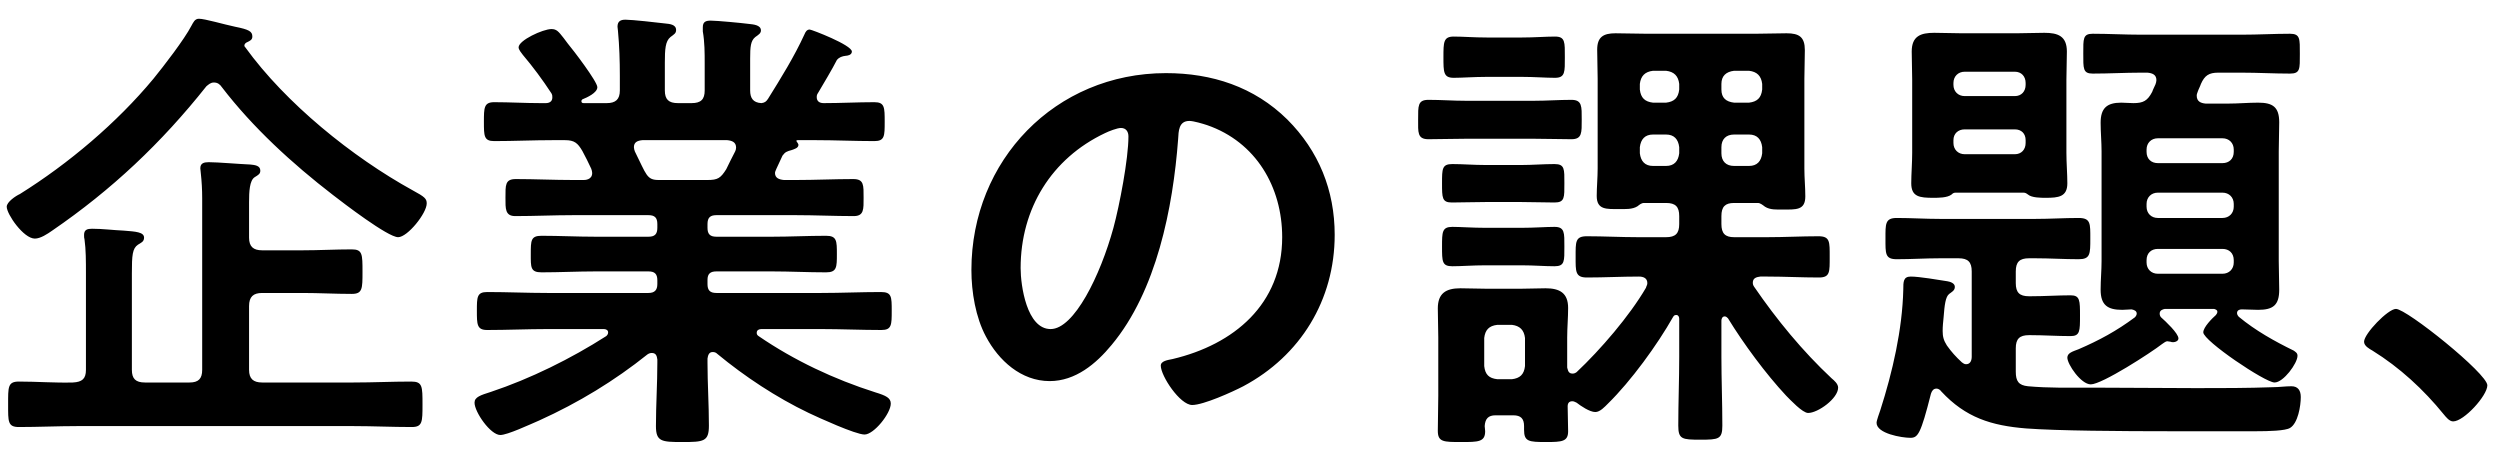 <svg width="128" height="23" viewBox="0 0 128 23" fill="none" xmlns="http://www.w3.org/2000/svg">
<path d="M10.568 4.416C8.264 7.32 5.72 9.72 2.672 11.808C2.432 11.976 2.072 12.216 1.784 12.216C1.208 12.216 0.344 10.968 0.344 10.584C0.344 10.344 0.8 10.032 1.016 9.936C3.512 8.376 5.984 6.288 7.856 4.032C8.384 3.384 9.44 2.016 9.8 1.32C9.896 1.152 9.968 0.96 10.184 0.96C10.496 0.96 11.456 1.248 12.032 1.368C12.752 1.512 12.92 1.608 12.92 1.872C12.92 2.04 12.8 2.088 12.656 2.16C12.584 2.184 12.512 2.256 12.512 2.328C12.512 2.376 12.536 2.4 12.56 2.424C14.624 5.28 18.032 8.04 21.128 9.744C21.752 10.08 21.848 10.176 21.848 10.416C21.848 10.92 20.864 12.144 20.384 12.144C19.856 12.144 17.576 10.392 17.048 9.984C14.96 8.376 12.944 6.528 11.36 4.464C11.264 4.32 11.144 4.224 10.952 4.224C10.784 4.224 10.688 4.32 10.568 4.416ZM15.488 15H13.424C12.968 15 12.752 15.192 12.752 15.672V18.936C12.752 19.392 12.968 19.584 13.424 19.584H18.104C19.088 19.584 20.072 19.536 21.056 19.536C21.632 19.536 21.632 19.776 21.632 20.712C21.632 21.6 21.632 21.864 21.08 21.864C20.072 21.864 19.088 21.816 18.104 21.816H3.944C2.96 21.816 1.952 21.864 0.968 21.864C0.392 21.864 0.416 21.576 0.416 20.712C0.416 19.824 0.392 19.536 0.968 19.536C1.904 19.536 2.816 19.608 3.728 19.584C4.208 19.56 4.4 19.392 4.4 18.936V13.992C4.4 13.392 4.4 12.768 4.328 12.264C4.304 12.192 4.304 12.12 4.304 12.024C4.304 11.76 4.472 11.712 4.712 11.712C5.264 11.712 5.792 11.784 6.344 11.808C6.944 11.856 7.376 11.88 7.376 12.168C7.376 12.384 7.208 12.432 7.064 12.528C6.776 12.72 6.752 13.08 6.752 13.992V18.936C6.752 19.392 6.944 19.584 7.424 19.584H9.704C10.16 19.584 10.352 19.392 10.352 18.936V10.152C10.352 9.72 10.328 9.288 10.28 8.856C10.28 8.784 10.256 8.688 10.256 8.616C10.256 8.352 10.448 8.304 10.688 8.304C11.144 8.304 12.248 8.4 12.824 8.424C13.04 8.448 13.328 8.472 13.328 8.736C13.328 8.904 13.232 8.952 13.04 9.072C12.776 9.24 12.752 9.816 12.752 10.344V12.168C12.752 12.624 12.968 12.816 13.424 12.816H15.488C16.328 12.816 17.168 12.768 18.008 12.768C18.56 12.768 18.56 13.008 18.56 13.92C18.56 14.784 18.56 15.048 18.008 15.048C17.168 15.048 16.328 15 15.488 15ZM33.728 9.216H36.224C36.752 9.216 36.896 9.12 37.184 8.664C37.328 8.376 37.472 8.064 37.64 7.752C37.664 7.704 37.688 7.632 37.688 7.56C37.688 7.272 37.472 7.2 37.232 7.176H32.888C32.648 7.2 32.456 7.272 32.456 7.536C32.456 7.608 32.48 7.68 32.504 7.752C33.104 8.952 33.104 9.216 33.728 9.216ZM39.32 5.064C39.992 3.984 40.664 2.904 41.192 1.752C41.24 1.632 41.312 1.512 41.456 1.512C41.552 1.512 43.616 2.304 43.616 2.64C43.616 2.832 43.352 2.856 43.304 2.856C43.112 2.88 42.968 2.928 42.848 3.072C42.632 3.504 42.128 4.344 41.888 4.752C41.84 4.824 41.816 4.872 41.816 4.968C41.816 5.208 41.984 5.28 42.176 5.28C43.04 5.28 43.904 5.232 44.768 5.232C45.296 5.232 45.296 5.496 45.296 6.24C45.296 6.96 45.296 7.224 44.768 7.224C43.76 7.224 42.776 7.176 41.768 7.176H40.832C40.76 7.176 40.76 7.224 40.808 7.272C40.832 7.32 40.88 7.368 40.88 7.416C40.88 7.584 40.664 7.632 40.544 7.68C40.28 7.752 40.208 7.776 40.064 7.968C39.968 8.184 39.848 8.424 39.752 8.64C39.728 8.712 39.68 8.784 39.68 8.856C39.68 9.12 39.896 9.192 40.136 9.216H40.76C41.744 9.216 42.704 9.168 43.688 9.168C44.24 9.168 44.216 9.48 44.216 10.128C44.216 10.704 44.24 11.064 43.712 11.064C42.728 11.064 41.744 11.016 40.76 11.016H36.68C36.368 11.016 36.224 11.136 36.224 11.472V11.664C36.224 11.976 36.344 12.12 36.68 12.12H39.536C40.448 12.12 41.36 12.072 42.296 12.072C42.848 12.072 42.848 12.336 42.848 13.008C42.848 13.68 42.848 13.944 42.296 13.944C41.36 13.944 40.448 13.896 39.536 13.896H36.68C36.368 13.896 36.224 14.016 36.224 14.328V14.544C36.224 14.856 36.344 15 36.68 15H42.056C43.064 15 44.072 14.952 45.104 14.952C45.656 14.952 45.656 15.192 45.656 15.912C45.656 16.632 45.656 16.896 45.128 16.896C44.096 16.896 43.064 16.848 42.056 16.848H38.984C38.864 16.848 38.744 16.896 38.744 17.04C38.744 17.112 38.768 17.16 38.84 17.208C40.664 18.456 42.704 19.416 44.816 20.088C45.368 20.256 45.608 20.376 45.608 20.664C45.608 21.168 44.744 22.248 44.264 22.248C43.808 22.248 41.912 21.384 41.408 21.144C39.752 20.352 38.12 19.272 36.728 18.12C36.656 18.048 36.584 18.024 36.488 18.024C36.296 18.024 36.248 18.192 36.224 18.36V18.576C36.224 19.632 36.296 20.712 36.296 21.792C36.296 22.608 36.032 22.632 34.928 22.632C33.872 22.632 33.584 22.608 33.584 21.816C33.584 20.736 33.656 19.656 33.656 18.576V18.408C33.632 18.216 33.584 18.072 33.368 18.072C33.296 18.072 33.224 18.096 33.152 18.144C31.472 19.488 29.624 20.616 27.608 21.528C27.104 21.744 25.976 22.272 25.616 22.272C25.112 22.272 24.296 21.096 24.296 20.616C24.296 20.328 24.608 20.232 25.136 20.064C27.152 19.392 29.24 18.36 31.04 17.208C31.088 17.16 31.136 17.112 31.136 17.016C31.136 16.896 31.016 16.848 30.92 16.848H28.016C27.008 16.848 25.976 16.896 24.944 16.896C24.416 16.896 24.416 16.608 24.416 15.912C24.416 15.216 24.416 14.952 24.944 14.952C25.976 14.952 27.008 15 28.016 15H33.2C33.512 15 33.656 14.856 33.656 14.544V14.352C33.656 14.016 33.512 13.896 33.2 13.896H30.488C29.576 13.896 28.64 13.944 27.728 13.944C27.152 13.944 27.176 13.68 27.176 13.008C27.176 12.312 27.176 12.072 27.728 12.072C28.64 12.072 29.576 12.12 30.488 12.12H33.2C33.512 12.12 33.656 12 33.656 11.664V11.472C33.656 11.136 33.512 11.016 33.2 11.016H29.336C28.352 11.016 27.368 11.064 26.384 11.064C25.856 11.064 25.88 10.68 25.88 10.128C25.88 9.48 25.856 9.168 26.408 9.168C27.392 9.168 28.352 9.216 29.336 9.216H29.888C29.936 9.216 30.32 9.216 30.32 8.856C30.32 8.784 30.296 8.712 30.272 8.64C30.128 8.328 29.984 8.04 29.816 7.728C29.576 7.32 29.408 7.176 28.928 7.176H28.304C27.296 7.176 26.312 7.224 25.304 7.224C24.776 7.224 24.776 6.96 24.776 6.24C24.776 5.52 24.776 5.232 25.304 5.232C26.096 5.232 26.888 5.28 27.68 5.28H27.944C28.112 5.28 28.28 5.208 28.28 4.992C28.28 4.896 28.28 4.872 28.232 4.776C27.776 4.08 27.296 3.432 26.768 2.808C26.696 2.712 26.552 2.544 26.552 2.424C26.552 2.064 27.8 1.488 28.232 1.488C28.496 1.488 28.592 1.608 28.856 1.944C28.904 2.016 28.976 2.112 29.072 2.232C29.336 2.544 30.584 4.176 30.584 4.464C30.584 4.752 30.056 4.992 29.816 5.088C29.792 5.112 29.768 5.136 29.768 5.184C29.768 5.256 29.816 5.28 29.888 5.28H31.064C31.52 5.28 31.736 5.088 31.736 4.632V3.888C31.736 3.12 31.712 2.352 31.64 1.584C31.64 1.512 31.616 1.44 31.616 1.368C31.616 1.08 31.784 1.008 32.024 1.008C32.36 1.008 33.656 1.152 34.04 1.2C34.28 1.224 34.616 1.248 34.616 1.536C34.616 1.704 34.52 1.752 34.328 1.896C34.064 2.112 34.04 2.52 34.04 3.216V4.632C34.04 5.088 34.232 5.28 34.712 5.28H35.408C35.888 5.28 36.08 5.088 36.08 4.632V3.264C36.08 2.712 36.08 2.16 35.984 1.608V1.392C35.984 1.104 36.152 1.056 36.392 1.056C36.704 1.056 37.976 1.176 38.336 1.224C38.552 1.248 38.96 1.272 38.96 1.56C38.96 1.704 38.84 1.776 38.672 1.896C38.432 2.088 38.408 2.4 38.408 3V4.632C38.408 5.016 38.552 5.256 38.984 5.28C39.152 5.256 39.224 5.208 39.32 5.064ZM57.392 6.552C57.2 6.552 56.768 6.72 56.576 6.816C53.84 8.112 52.256 10.68 52.256 13.728C52.256 14.616 52.568 16.848 53.792 16.848C54.992 16.848 56.336 14.112 57.008 11.664C57.32 10.512 57.776 8.136 57.776 6.984C57.776 6.744 57.656 6.552 57.392 6.552ZM59.696 3.744C62.048 3.744 64.208 4.44 65.912 6.12C67.52 7.728 68.336 9.744 68.336 12.024C68.336 15.36 66.584 18.216 63.656 19.776C63.104 20.064 61.616 20.736 61.04 20.736C60.416 20.736 59.432 19.248 59.432 18.72C59.432 18.48 59.792 18.432 60.032 18.384C63.176 17.64 65.648 15.576 65.648 12.144C65.648 9.576 64.304 7.272 61.808 6.408C61.592 6.336 61.112 6.192 60.896 6.192C60.344 6.192 60.344 6.72 60.32 7.128C60.056 10.632 59.216 14.904 56.912 17.664C56.12 18.624 55.064 19.512 53.744 19.512C52.28 19.512 51.128 18.456 50.48 17.232C49.952 16.248 49.736 14.952 49.736 13.824C49.736 8.208 54.032 3.744 59.696 3.744ZM77.912 13.584H76.04C75.416 13.584 74.816 13.632 74.36 13.632C73.832 13.632 73.832 13.392 73.832 12.624C73.832 11.88 73.832 11.616 74.36 11.616C74.768 11.616 75.416 11.664 76.04 11.664H77.912C78.536 11.664 79.16 11.616 79.592 11.616C80.12 11.616 80.096 11.928 80.096 12.624C80.096 13.368 80.12 13.632 79.592 13.632C79.088 13.632 78.536 13.584 77.912 13.584ZM77.912 10.344H76.04C75.44 10.344 74.84 10.368 74.336 10.368C73.832 10.368 73.832 10.128 73.832 9.384C73.832 8.64 73.832 8.4 74.36 8.4C74.888 8.4 75.464 8.448 76.04 8.448H77.912C78.464 8.448 79.016 8.4 79.592 8.4C80.12 8.4 80.096 8.664 80.096 9.384C80.096 10.104 80.12 10.368 79.592 10.368C79.064 10.368 78.488 10.344 77.912 10.344ZM78.56 7.104H75.032C74.384 7.104 73.712 7.128 73.136 7.128C72.56 7.128 72.608 6.768 72.608 6.12C72.608 5.424 72.584 5.112 73.136 5.112C73.784 5.112 74.408 5.16 75.032 5.16H78.56C79.184 5.16 79.808 5.112 80.456 5.112C81.008 5.112 80.984 5.448 80.984 6.12C80.984 6.792 81.008 7.128 80.456 7.128C79.856 7.128 79.208 7.104 78.56 7.104ZM77.936 3.936H76.112C75.488 3.936 74.84 3.984 74.432 3.984C73.904 3.984 73.904 3.696 73.904 2.928C73.904 2.16 73.904 1.872 74.432 1.872C74.888 1.872 75.488 1.92 76.112 1.92H77.936C78.56 1.92 79.136 1.872 79.616 1.872C80.144 1.872 80.12 2.16 80.12 2.928C80.12 3.672 80.144 3.984 79.616 3.984C79.136 3.984 78.56 3.936 77.936 3.936ZM76.664 19.416H77.408C77.816 19.368 78.032 19.176 78.08 18.744V17.304C78.032 16.896 77.816 16.68 77.408 16.632H76.664C76.232 16.68 76.04 16.896 75.992 17.304V18.744C76.04 19.176 76.232 19.368 76.664 19.416ZM88.136 7.536V7.848C88.136 8.256 88.376 8.496 88.784 8.496H89.552C89.96 8.496 90.176 8.256 90.224 7.848V7.536C90.176 7.128 89.96 6.888 89.552 6.888H88.784C88.376 6.888 88.136 7.128 88.136 7.536ZM85.304 6.888H84.632C84.224 6.888 84.008 7.128 83.96 7.536V7.848C84.008 8.256 84.224 8.496 84.632 8.496H85.304C85.712 8.496 85.928 8.256 85.976 7.848V7.536C85.928 7.128 85.712 6.888 85.304 6.888ZM88.784 5.256H89.552C89.96 5.208 90.176 5.016 90.224 4.584V4.296C90.176 3.888 89.96 3.672 89.552 3.624H88.784C88.376 3.672 88.136 3.888 88.136 4.296V4.584C88.136 5.016 88.376 5.208 88.784 5.256ZM85.976 4.584V4.296C85.928 3.888 85.712 3.672 85.304 3.624H84.632C84.224 3.672 84.008 3.888 83.96 4.296V4.584C84.008 5.016 84.224 5.208 84.632 5.256H85.304C85.712 5.208 85.928 5.016 85.976 4.584ZM80.72 20.616C80.648 20.592 80.6 20.544 80.504 20.544C80.336 20.544 80.264 20.64 80.264 20.808C80.264 21.216 80.288 21.672 80.288 22.08C80.288 22.608 79.976 22.632 79.16 22.632C78.272 22.632 78.032 22.608 78.032 22.008V21.816C78.032 21.432 77.864 21.264 77.48 21.264H76.568C76.208 21.264 76.04 21.432 76.016 21.816C76.016 21.888 76.04 21.984 76.04 22.08C76.04 22.632 75.68 22.632 74.816 22.632C73.904 22.632 73.616 22.632 73.616 22.056C73.616 21.456 73.64 20.856 73.64 20.256V17.28C73.64 16.8 73.616 16.296 73.616 15.792C73.616 15.024 74.024 14.76 74.768 14.76C75.224 14.76 75.704 14.784 76.16 14.784H77.816C78.248 14.784 78.704 14.76 79.136 14.76C79.856 14.76 80.288 15 80.288 15.768C80.288 16.272 80.24 16.776 80.24 17.28V18.816C80.264 18.864 80.264 19.128 80.504 19.128C80.6 19.128 80.648 19.104 80.72 19.056C81.944 17.904 83.432 16.176 84.272 14.736C84.296 14.64 84.344 14.592 84.344 14.496C84.344 14.232 84.128 14.16 83.912 14.16C83.024 14.16 82.136 14.208 81.248 14.208C80.648 14.208 80.672 13.896 80.672 13.152C80.672 12.384 80.648 12.096 81.248 12.096C82.112 12.096 83 12.144 83.864 12.144H85.304C85.784 12.144 85.976 11.952 85.976 11.472V11.064C85.976 10.584 85.784 10.392 85.304 10.392H84.176C84.032 10.392 83.936 10.488 83.84 10.56C83.576 10.728 83.216 10.704 82.904 10.704C82.256 10.704 81.752 10.752 81.752 10.032C81.752 9.6 81.8 9.096 81.8 8.616V4.032C81.8 3.552 81.776 3.048 81.776 2.544C81.776 1.896 82.088 1.704 82.712 1.704C83.24 1.704 83.792 1.728 84.32 1.728H89.864C90.392 1.728 90.944 1.704 91.472 1.704C92.12 1.704 92.408 1.896 92.408 2.568C92.408 3.072 92.384 3.552 92.384 4.032V8.64C92.384 9.12 92.432 9.576 92.432 10.056C92.432 10.776 91.952 10.728 91.256 10.728C90.968 10.728 90.632 10.752 90.368 10.584C90.272 10.512 90.128 10.392 90.008 10.392H88.784C88.328 10.392 88.136 10.584 88.136 11.064V11.472C88.136 11.952 88.328 12.144 88.784 12.144H90.488C91.376 12.144 92.24 12.096 93.104 12.096C93.704 12.096 93.68 12.384 93.68 13.152C93.68 13.92 93.704 14.208 93.128 14.208C92.24 14.208 91.376 14.16 90.488 14.16H90.128C89.936 14.184 89.744 14.232 89.744 14.472C89.744 14.568 89.768 14.616 89.816 14.688C90.968 16.368 92.288 17.976 93.776 19.368C93.92 19.488 94.112 19.656 94.112 19.848C94.112 20.4 93.08 21.144 92.576 21.144C92.288 21.144 91.664 20.472 91.448 20.256C90.416 19.152 89.264 17.592 88.472 16.296C88.424 16.248 88.376 16.2 88.304 16.2C88.184 16.2 88.136 16.32 88.136 16.416V18.264C88.136 19.44 88.184 20.616 88.184 21.792C88.184 22.488 87.992 22.512 87.056 22.512C86.12 22.512 85.928 22.488 85.928 21.792C85.928 20.616 85.976 19.44 85.976 18.264V16.32C85.976 16.224 85.928 16.128 85.832 16.128C85.736 16.128 85.712 16.152 85.664 16.224C84.848 17.664 83.504 19.512 82.328 20.664C82.16 20.832 81.92 21.096 81.68 21.096C81.392 21.096 80.936 20.784 80.72 20.616ZM100.016 7.176V7.32C100.016 7.656 100.256 7.896 100.592 7.896H103.16C103.496 7.896 103.712 7.656 103.712 7.32V7.176C103.712 6.84 103.496 6.624 103.16 6.624H100.592C100.256 6.624 100.016 6.84 100.016 7.176ZM100.592 4.92H103.16C103.496 4.92 103.712 4.68 103.712 4.344V4.248C103.712 3.912 103.496 3.672 103.16 3.672H100.592C100.256 3.672 100.016 3.912 100.016 4.248V4.344C100.016 4.68 100.256 4.92 100.592 4.92ZM103.832 9.96C103.736 9.888 103.688 9.864 103.592 9.864H100.136C100.04 9.864 99.992 9.888 99.92 9.96C99.704 10.128 99.248 10.128 98.984 10.128C98.288 10.128 97.856 10.08 97.856 9.384C97.856 8.928 97.904 8.328 97.904 7.824V4.08C97.904 3.6 97.88 3.12 97.88 2.64C97.88 1.848 98.336 1.68 99.032 1.68C99.512 1.68 99.992 1.704 100.448 1.704H103.256C103.712 1.704 104.192 1.68 104.672 1.68C105.368 1.68 105.824 1.848 105.824 2.64C105.824 3.12 105.8 3.6 105.8 4.08V7.824C105.8 8.352 105.848 8.904 105.848 9.384C105.848 10.08 105.392 10.128 104.744 10.128C104.504 10.128 104.024 10.128 103.832 9.96ZM99.392 20.04C99.344 19.968 99.248 19.896 99.152 19.896C98.984 19.896 98.912 20.016 98.864 20.16C98.336 22.248 98.192 22.416 97.808 22.416C97.376 22.416 96.08 22.2 96.08 21.648C96.08 21.528 96.224 21.144 96.272 21C96.896 19.056 97.4 16.872 97.448 14.832C97.448 14.424 97.448 14.16 97.832 14.16C98.264 14.16 99.248 14.328 99.704 14.4C99.848 14.424 100.088 14.496 100.088 14.688C100.088 14.88 99.92 14.952 99.8 15.048C99.608 15.192 99.56 15.624 99.512 16.248C99.488 16.488 99.464 16.704 99.464 16.944C99.464 17.232 99.512 17.424 99.68 17.688C99.92 18.024 100.136 18.264 100.448 18.552C100.52 18.6 100.568 18.648 100.664 18.648C100.88 18.648 100.952 18.456 100.952 18.264V13.896C100.952 13.416 100.76 13.224 100.28 13.224H99.32C98.576 13.224 97.856 13.272 97.112 13.272C96.512 13.272 96.536 12.984 96.536 12.216C96.536 11.472 96.512 11.16 97.112 11.16C97.856 11.16 98.576 11.208 99.32 11.208H104.216C104.96 11.208 105.68 11.16 106.424 11.16C107.048 11.16 107.024 11.448 107.024 12.216C107.024 13.008 107.024 13.272 106.424 13.272C105.68 13.272 104.96 13.224 104.216 13.224H103.88C103.4 13.224 103.208 13.416 103.208 13.896V14.496C103.208 14.976 103.4 15.168 103.88 15.168H103.976C104.672 15.168 105.368 15.12 106.016 15.12C106.496 15.12 106.496 15.384 106.496 16.176C106.496 16.944 106.496 17.208 106.016 17.208C105.32 17.208 104.648 17.16 103.976 17.16H103.88C103.4 17.16 103.208 17.352 103.208 17.832V19.032C103.208 19.512 103.352 19.728 103.832 19.776C104.888 19.872 105.968 19.848 107.024 19.848H107.312C109.016 19.848 110.744 19.872 112.448 19.872C113.768 19.872 115.064 19.872 116.384 19.824C116.672 19.824 117.008 19.776 117.32 19.776C117.656 19.776 117.8 19.992 117.8 20.328C117.8 20.784 117.656 21.672 117.248 21.912C117.008 22.056 116.168 22.08 115.496 22.08H111.272C108.536 22.08 105.344 22.056 103.736 21.936C101.96 21.792 100.64 21.384 99.392 20.04ZM114.368 7.776V7.656C114.368 7.32 114.128 7.08 113.792 7.08H110.48C110.144 7.08 109.904 7.32 109.904 7.656V7.776C109.904 8.136 110.144 8.352 110.48 8.352H113.792C114.128 8.352 114.368 8.136 114.368 7.776ZM113.792 12.744H110.48C110.144 12.744 109.904 12.96 109.904 13.32V13.44C109.904 13.776 110.144 14.016 110.48 14.016H113.792C114.128 14.016 114.368 13.776 114.368 13.44V13.32C114.368 12.96 114.128 12.744 113.792 12.744ZM114.368 10.584V10.44C114.368 10.104 114.128 9.864 113.792 9.864H110.48C110.144 9.864 109.904 10.104 109.904 10.44V10.584C109.904 10.92 110.144 11.16 110.48 11.16H113.792C114.128 11.16 114.368 10.92 114.368 10.584ZM109.232 5.28C109.736 5.28 109.952 5.16 110.192 4.704C110.24 4.56 110.312 4.44 110.36 4.32C110.384 4.248 110.408 4.176 110.408 4.104C110.408 3.816 110.192 3.744 109.952 3.72H109.616C108.8 3.72 107.984 3.768 107.144 3.768C106.64 3.768 106.664 3.504 106.664 2.736C106.664 1.992 106.64 1.728 107.144 1.728C107.96 1.728 108.8 1.776 109.616 1.776H114.776C115.616 1.776 116.432 1.728 117.248 1.728C117.776 1.728 117.752 1.992 117.752 2.76C117.752 3.528 117.776 3.768 117.248 3.768C116.432 3.768 115.616 3.72 114.776 3.72H113.576C113.096 3.72 112.88 3.864 112.688 4.296C112.64 4.44 112.568 4.56 112.52 4.704C112.496 4.776 112.472 4.824 112.472 4.896C112.472 5.184 112.664 5.28 112.928 5.304H114.08C114.584 5.304 115.112 5.256 115.616 5.256C116.36 5.256 116.696 5.472 116.696 6.264C116.696 6.768 116.672 7.272 116.672 7.752V13.368C116.672 13.848 116.696 14.328 116.696 14.832C116.696 15.624 116.384 15.864 115.616 15.864C115.328 15.864 115.064 15.84 114.776 15.84C114.656 15.84 114.536 15.888 114.536 16.032C114.536 16.104 114.584 16.176 114.632 16.224C115.472 16.92 116.456 17.472 117.44 17.952C117.536 18.024 117.632 18.072 117.632 18.216C117.632 18.6 116.912 19.584 116.456 19.584C115.976 19.584 112.808 17.448 112.808 17.016C112.808 16.752 113.264 16.296 113.456 16.128C113.504 16.056 113.528 16.032 113.528 15.96C113.528 15.864 113.432 15.84 113.36 15.816H110.84C110.72 15.84 110.576 15.888 110.576 16.056C110.576 16.128 110.6 16.2 110.648 16.248C110.864 16.44 111.536 17.064 111.536 17.328C111.536 17.448 111.392 17.52 111.272 17.52C111.224 17.52 111.176 17.52 111.128 17.496C111.08 17.496 111.008 17.472 110.96 17.472C110.888 17.472 110.768 17.568 110.696 17.616C110.144 18.048 107.624 19.68 107.048 19.68C106.544 19.68 105.848 18.648 105.848 18.312C105.848 18.072 106.112 18 106.424 17.88C107.48 17.424 108.368 16.944 109.304 16.248C109.352 16.2 109.4 16.128 109.4 16.056C109.4 15.912 109.256 15.864 109.136 15.84C108.992 15.84 108.824 15.864 108.656 15.864C107.912 15.864 107.552 15.624 107.552 14.832C107.552 14.328 107.6 13.848 107.6 13.368V7.752C107.6 7.272 107.552 6.768 107.552 6.288C107.552 5.544 107.864 5.256 108.608 5.256C108.8 5.256 109.016 5.28 109.232 5.28ZM121.04 17.496C121.04 17.088 122.264 15.816 122.672 15.816C123.224 15.816 127.352 19.128 127.352 19.728C127.352 20.256 126.152 21.576 125.6 21.576C125.408 21.576 125.24 21.36 125.12 21.216C124.088 19.944 122.864 18.816 121.472 17.952C121.304 17.856 121.04 17.712 121.04 17.496Z" fill="black"/>
</svg>
